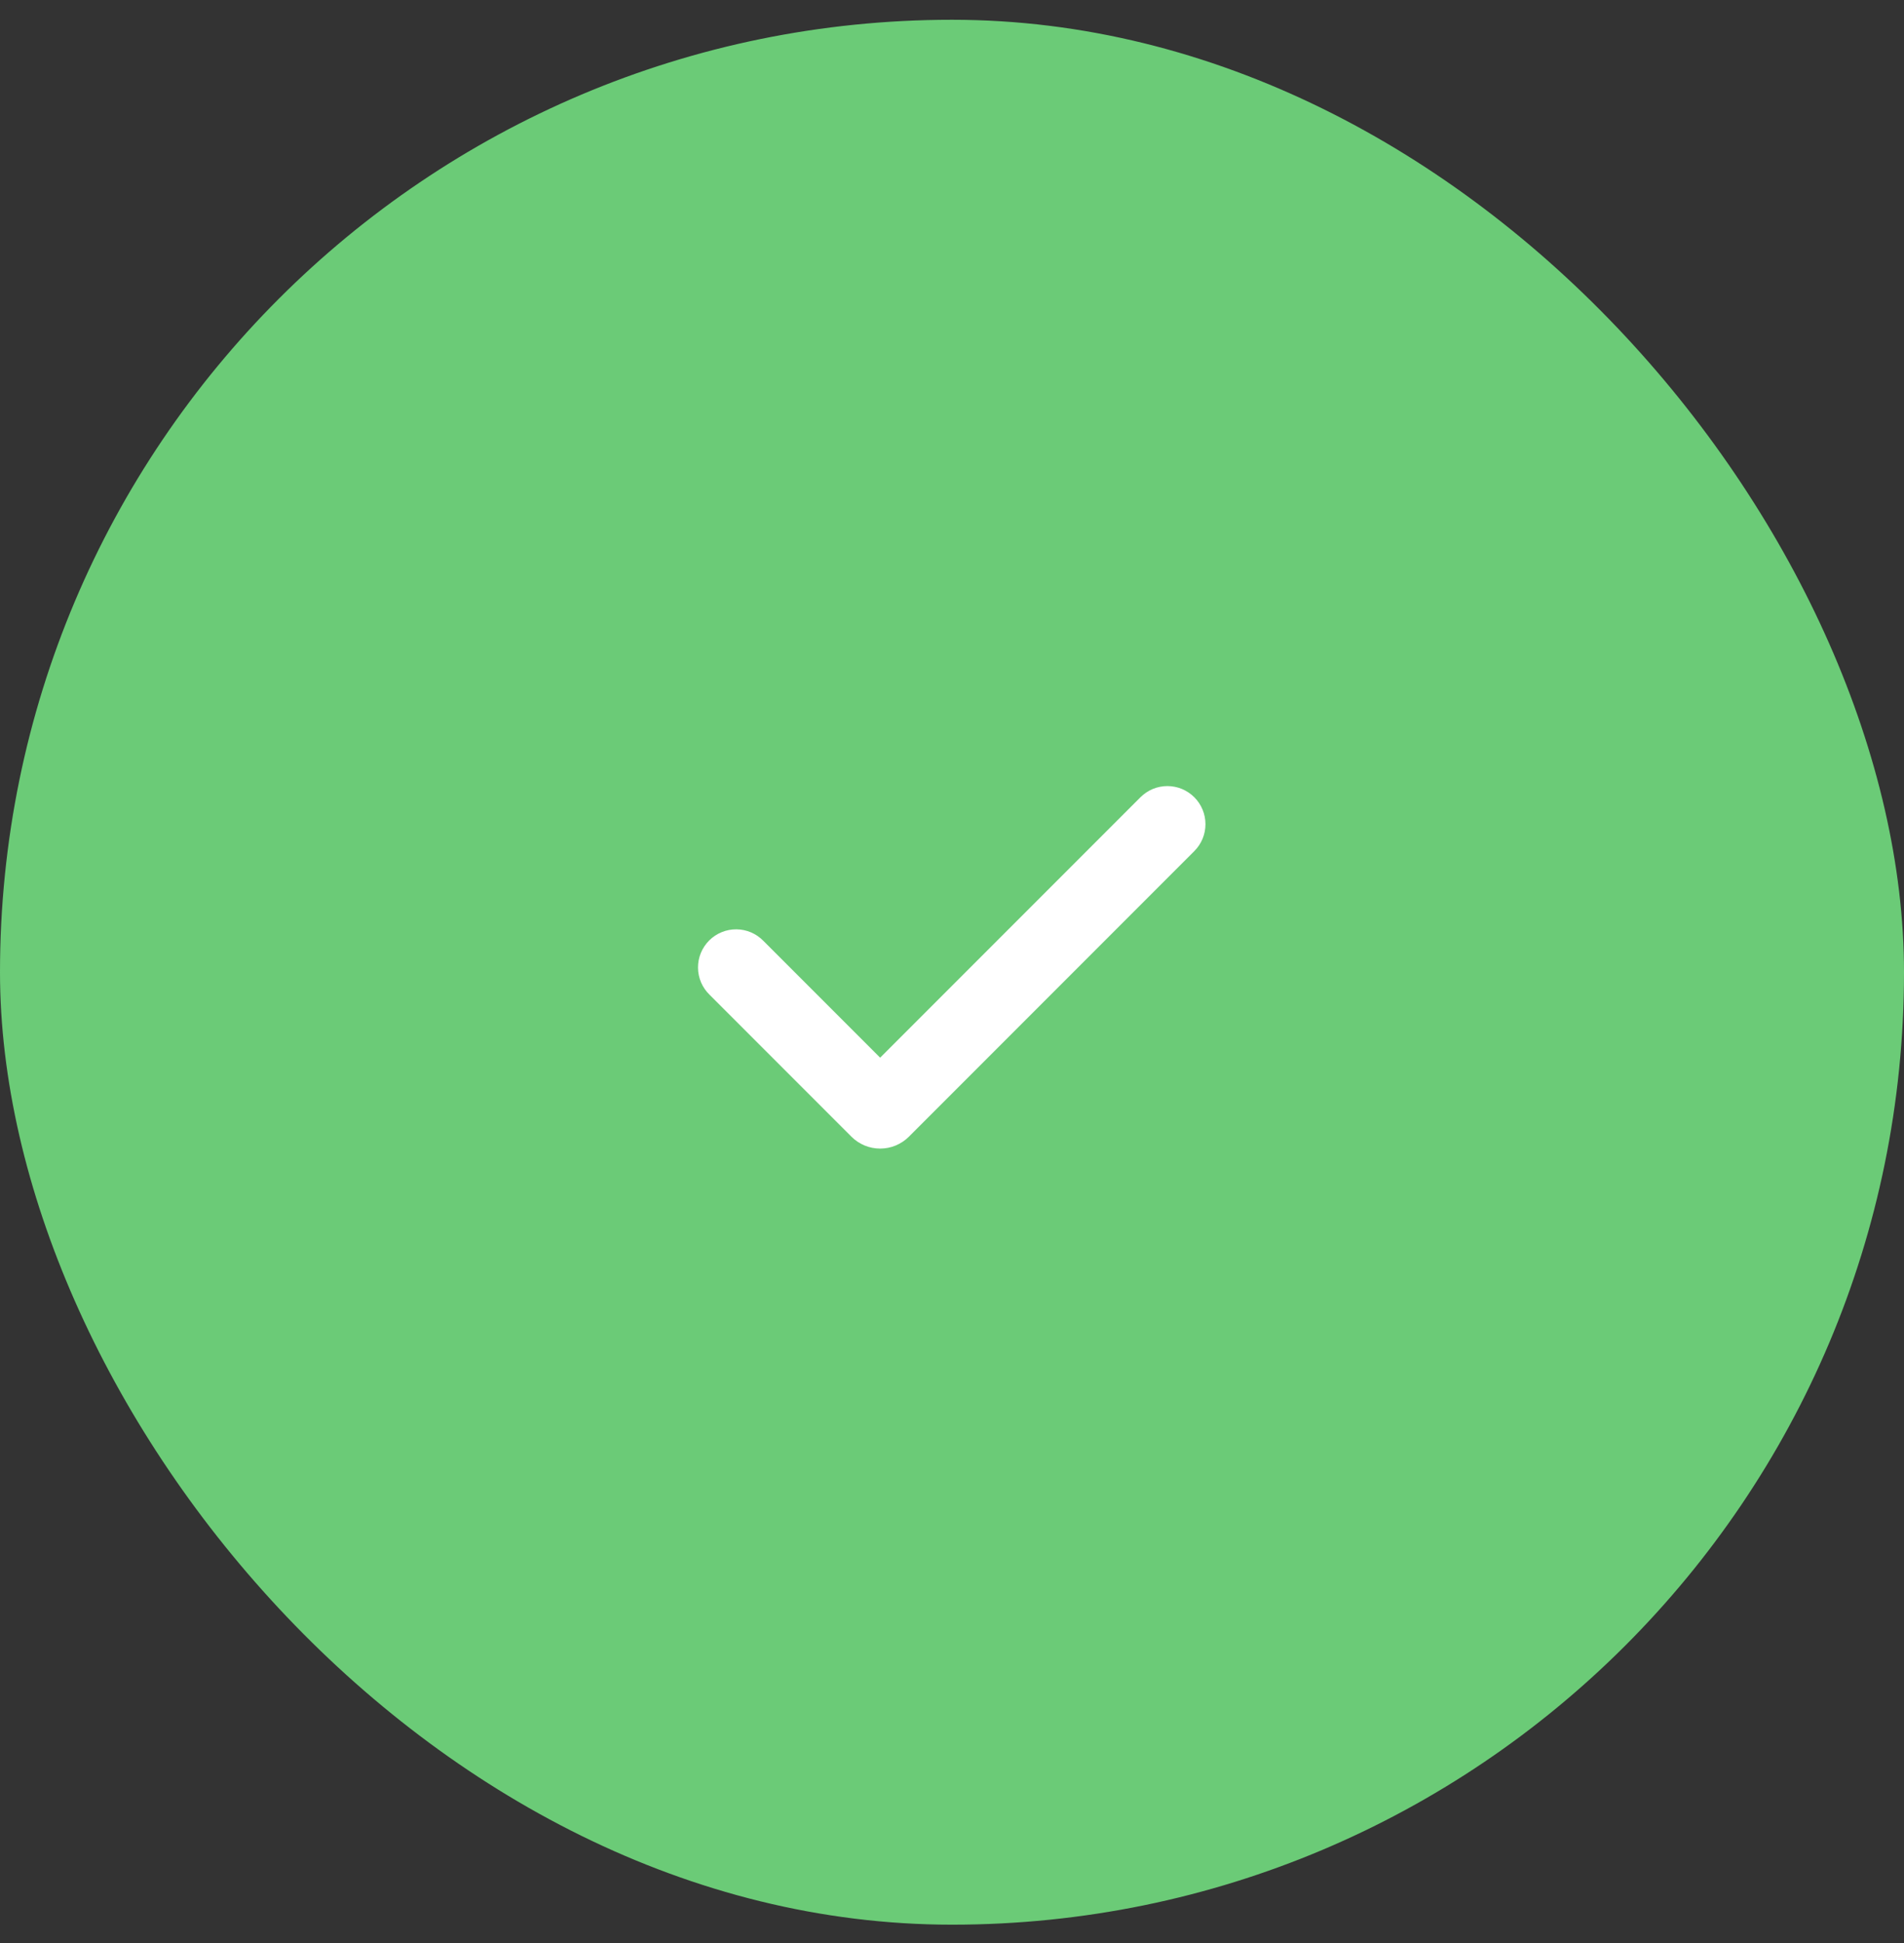 <svg width="50" height="51" viewBox="0 0 50 51" fill="none" xmlns="http://www.w3.org/2000/svg">
<rect x="0" y="0" width="50" height="51" fill="#333333" stroke="none"/>
<rect y="0.519" width="50" height="50" rx="25" fill="#6BCB77"/>
<path fill-rule="evenodd" clip-rule="evenodd" d="M31.363 20.926C31.551 21.114 31.656 21.368 31.656 21.633C31.656 21.899 31.551 22.153 31.363 22.34L23.868 29.836C23.769 29.935 23.651 30.013 23.522 30.067C23.392 30.121 23.254 30.148 23.114 30.148C22.974 30.148 22.835 30.121 22.705 30.067C22.576 30.013 22.458 29.935 22.359 29.836L18.635 26.112C18.54 26.02 18.464 25.91 18.411 25.788C18.359 25.666 18.331 25.535 18.33 25.402C18.329 25.269 18.354 25.137 18.404 25.015C18.455 24.892 18.529 24.78 18.623 24.686C18.717 24.592 18.828 24.518 18.951 24.468C19.074 24.417 19.206 24.392 19.339 24.393C19.471 24.394 19.603 24.422 19.725 24.474C19.847 24.527 19.957 24.603 20.049 24.698L23.113 27.762L29.949 20.926C30.042 20.834 30.152 20.76 30.273 20.709C30.395 20.659 30.525 20.633 30.656 20.633C30.787 20.633 30.918 20.659 31.039 20.709C31.16 20.76 31.27 20.834 31.363 20.926Z" fill="white"/>
</svg>
